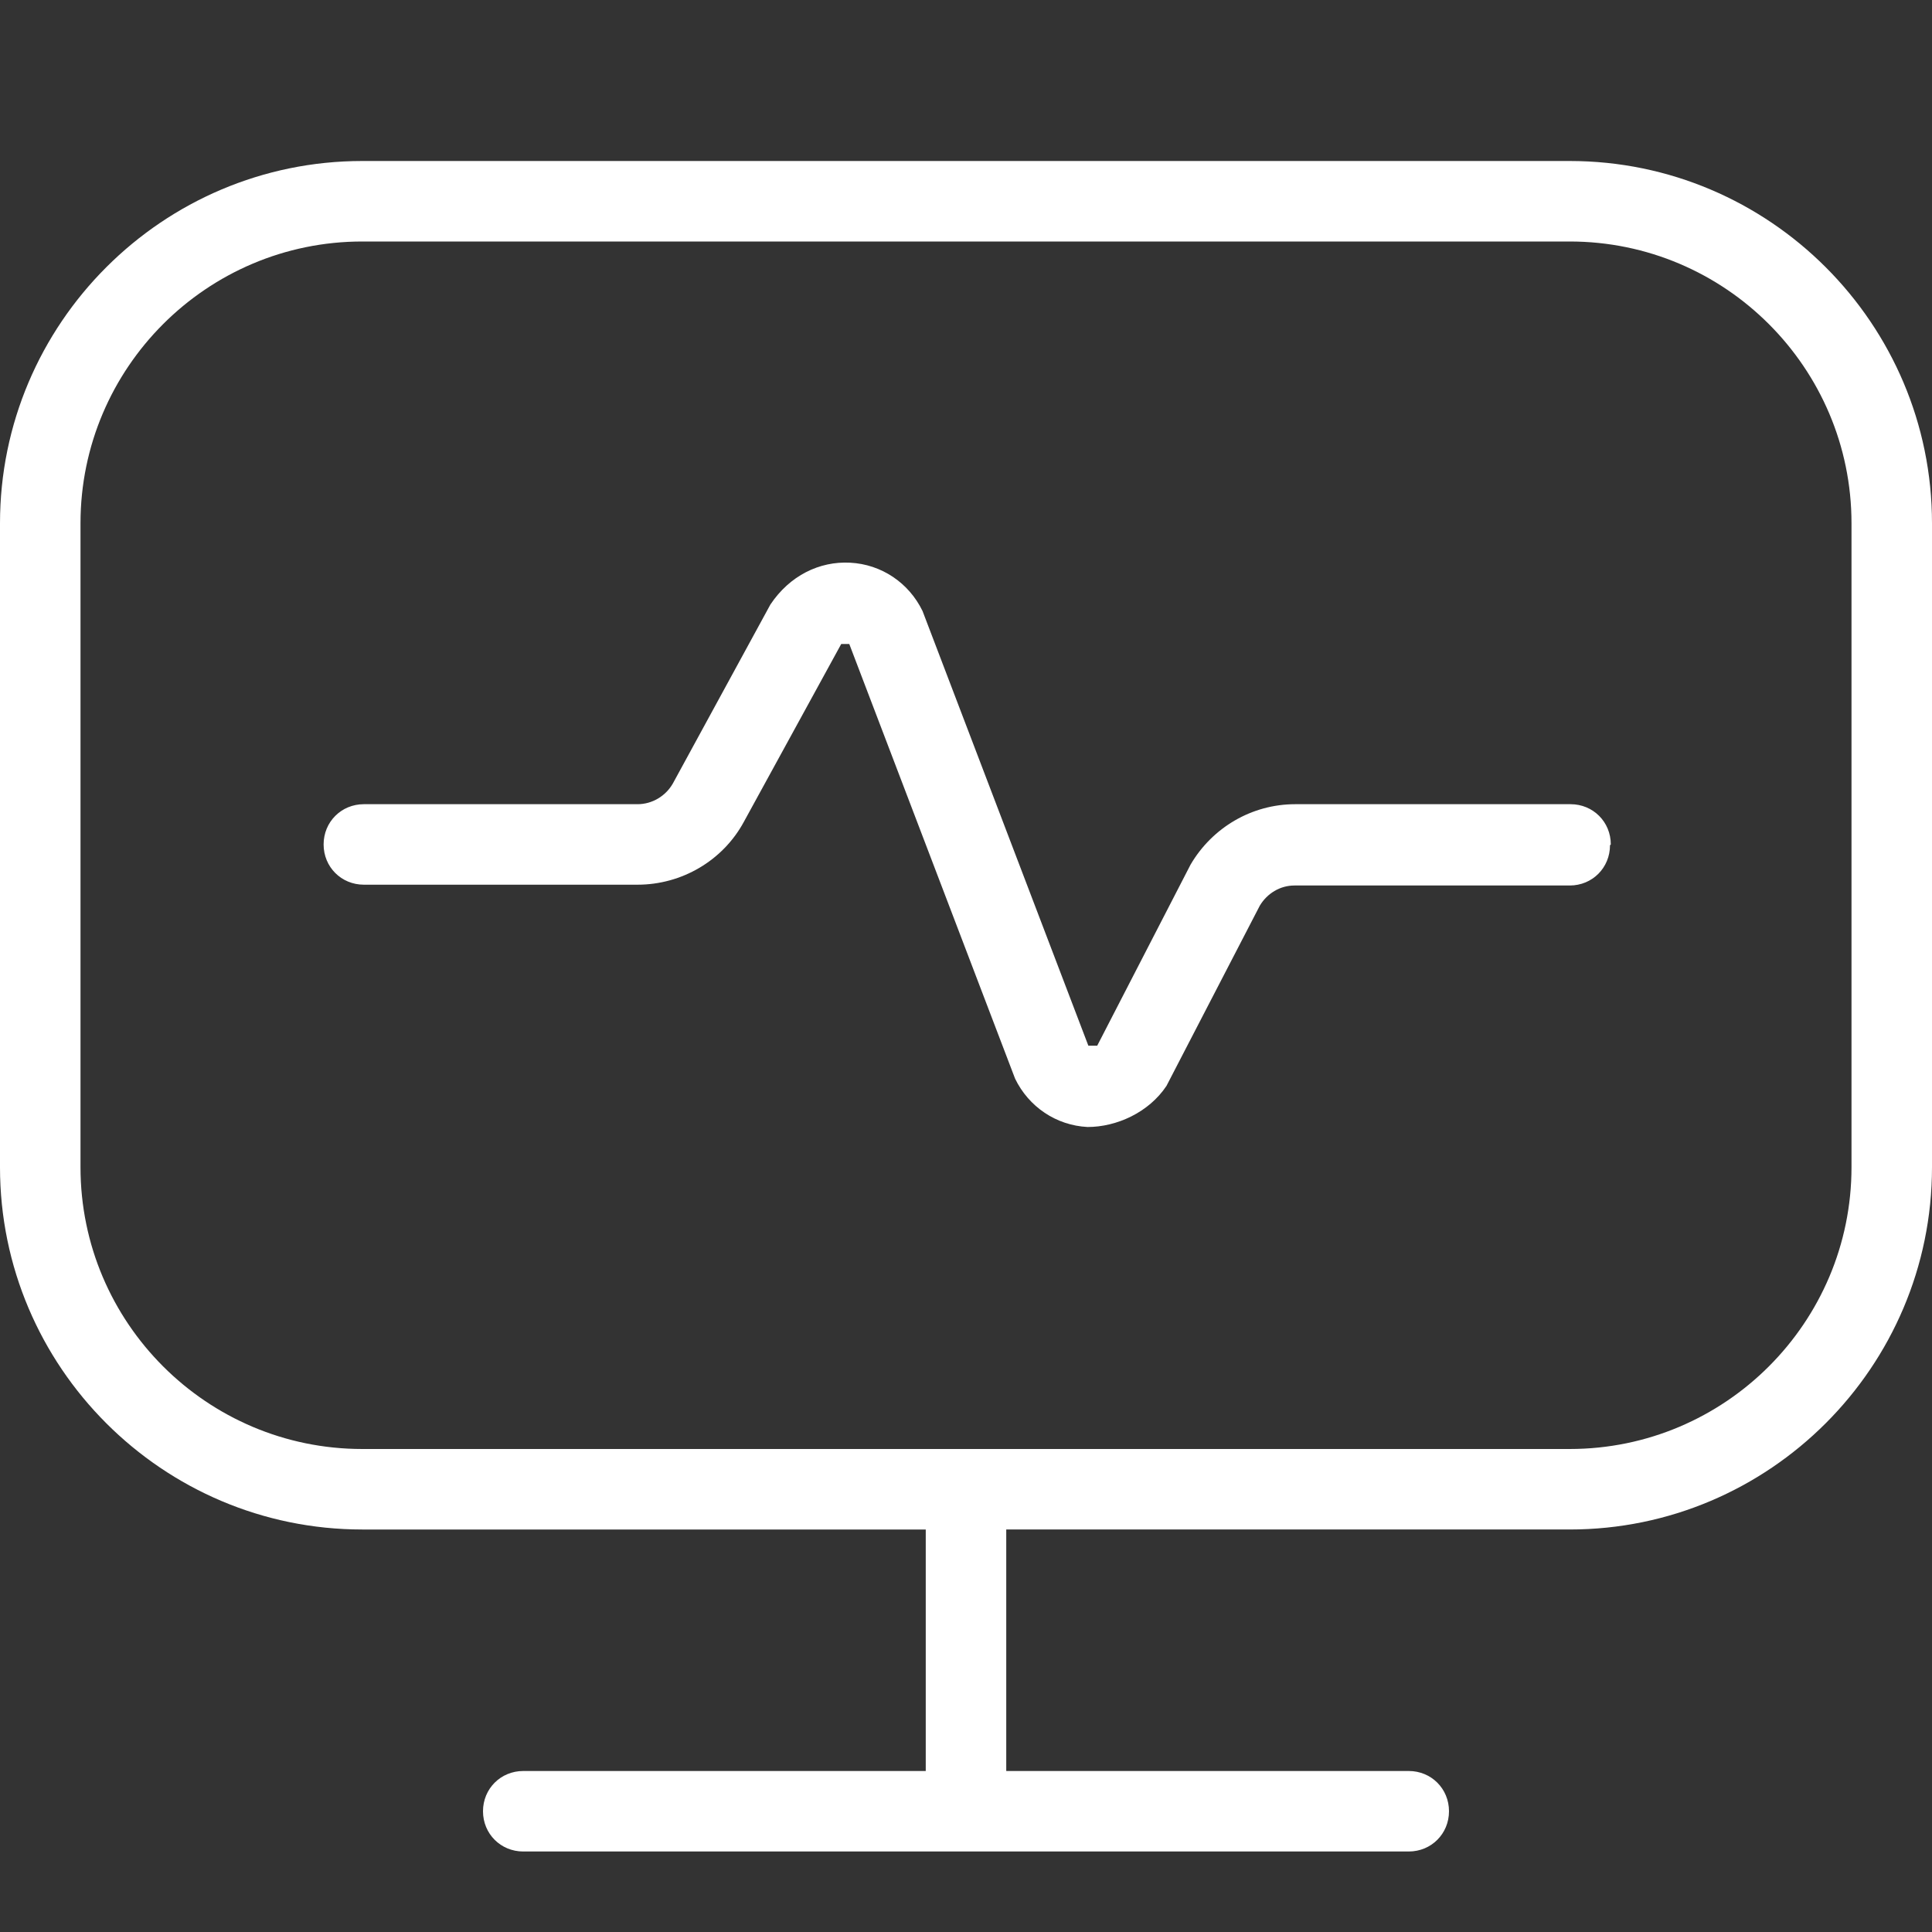 <?xml version="1.0" encoding="UTF-8"?>
<svg id="Layer_1" xmlns="http://www.w3.org/2000/svg" version="1.1" viewBox="0 0 24 24">
  <rect x="0" y="0" width="24" height="24" fill="#333333" stroke="none"/>
  <!-- Generator: Adobe Illustrator 29.7.1, SVG Export Plug-In . SVG Version: 2.1.1 Build 8)  -->
  <defs>
    <style>
      .st0 {
        fill: #fff;
      }
    </style>
  </defs>
  <path class="st0" d="M20,10.5c0,.28-.22.5-.5.5h-3.42c-.18,0-.34.1-.43.25l-1.16,2.24c-.22.33-.62.51-.98.51-.39-.02-.73-.25-.9-.6l-2.06-5.4h-.1s-1.21,2.21-1.21,2.21c-.26.48-.77.78-1.32.78h-3.4c-.28,0-.5-.22-.5-.5s.22-.5.5-.5h3.4c.18,0,.35-.1.44-.26l1.21-2.22c.24-.36.61-.54.99-.52.39.02.73.25.9.6l2.06,5.4h.11s1.16-2.25,1.16-2.25c.27-.46.76-.75,1.3-.75h3.42c.28,0,.5.22.5.5h0ZM24,6.5v8c0,2.48-2.02,4.5-4.5,4.5h-7v3h5c.28,0,.5.22.5.5s-.22.5-.5.5H6.5c-.28,0-.5-.22-.5-.5s.22-.5.5-.5h5v-3h-7c-2.48,0-4.5-2.02-4.5-4.5V6.5C0,4.02,2.02,2,4.5,2h15c2.48,0,4.5,2.02,4.5,4.5ZM23,6.5c0-1.93-1.57-3.5-3.5-3.5H4.5c-1.93,0-3.5,1.57-3.5,3.5v8c0,1.93,1.57,3.5,3.5,3.5h15c1.93,0,3.5-1.57,3.5-3.5V6.5Z"/>
</svg>